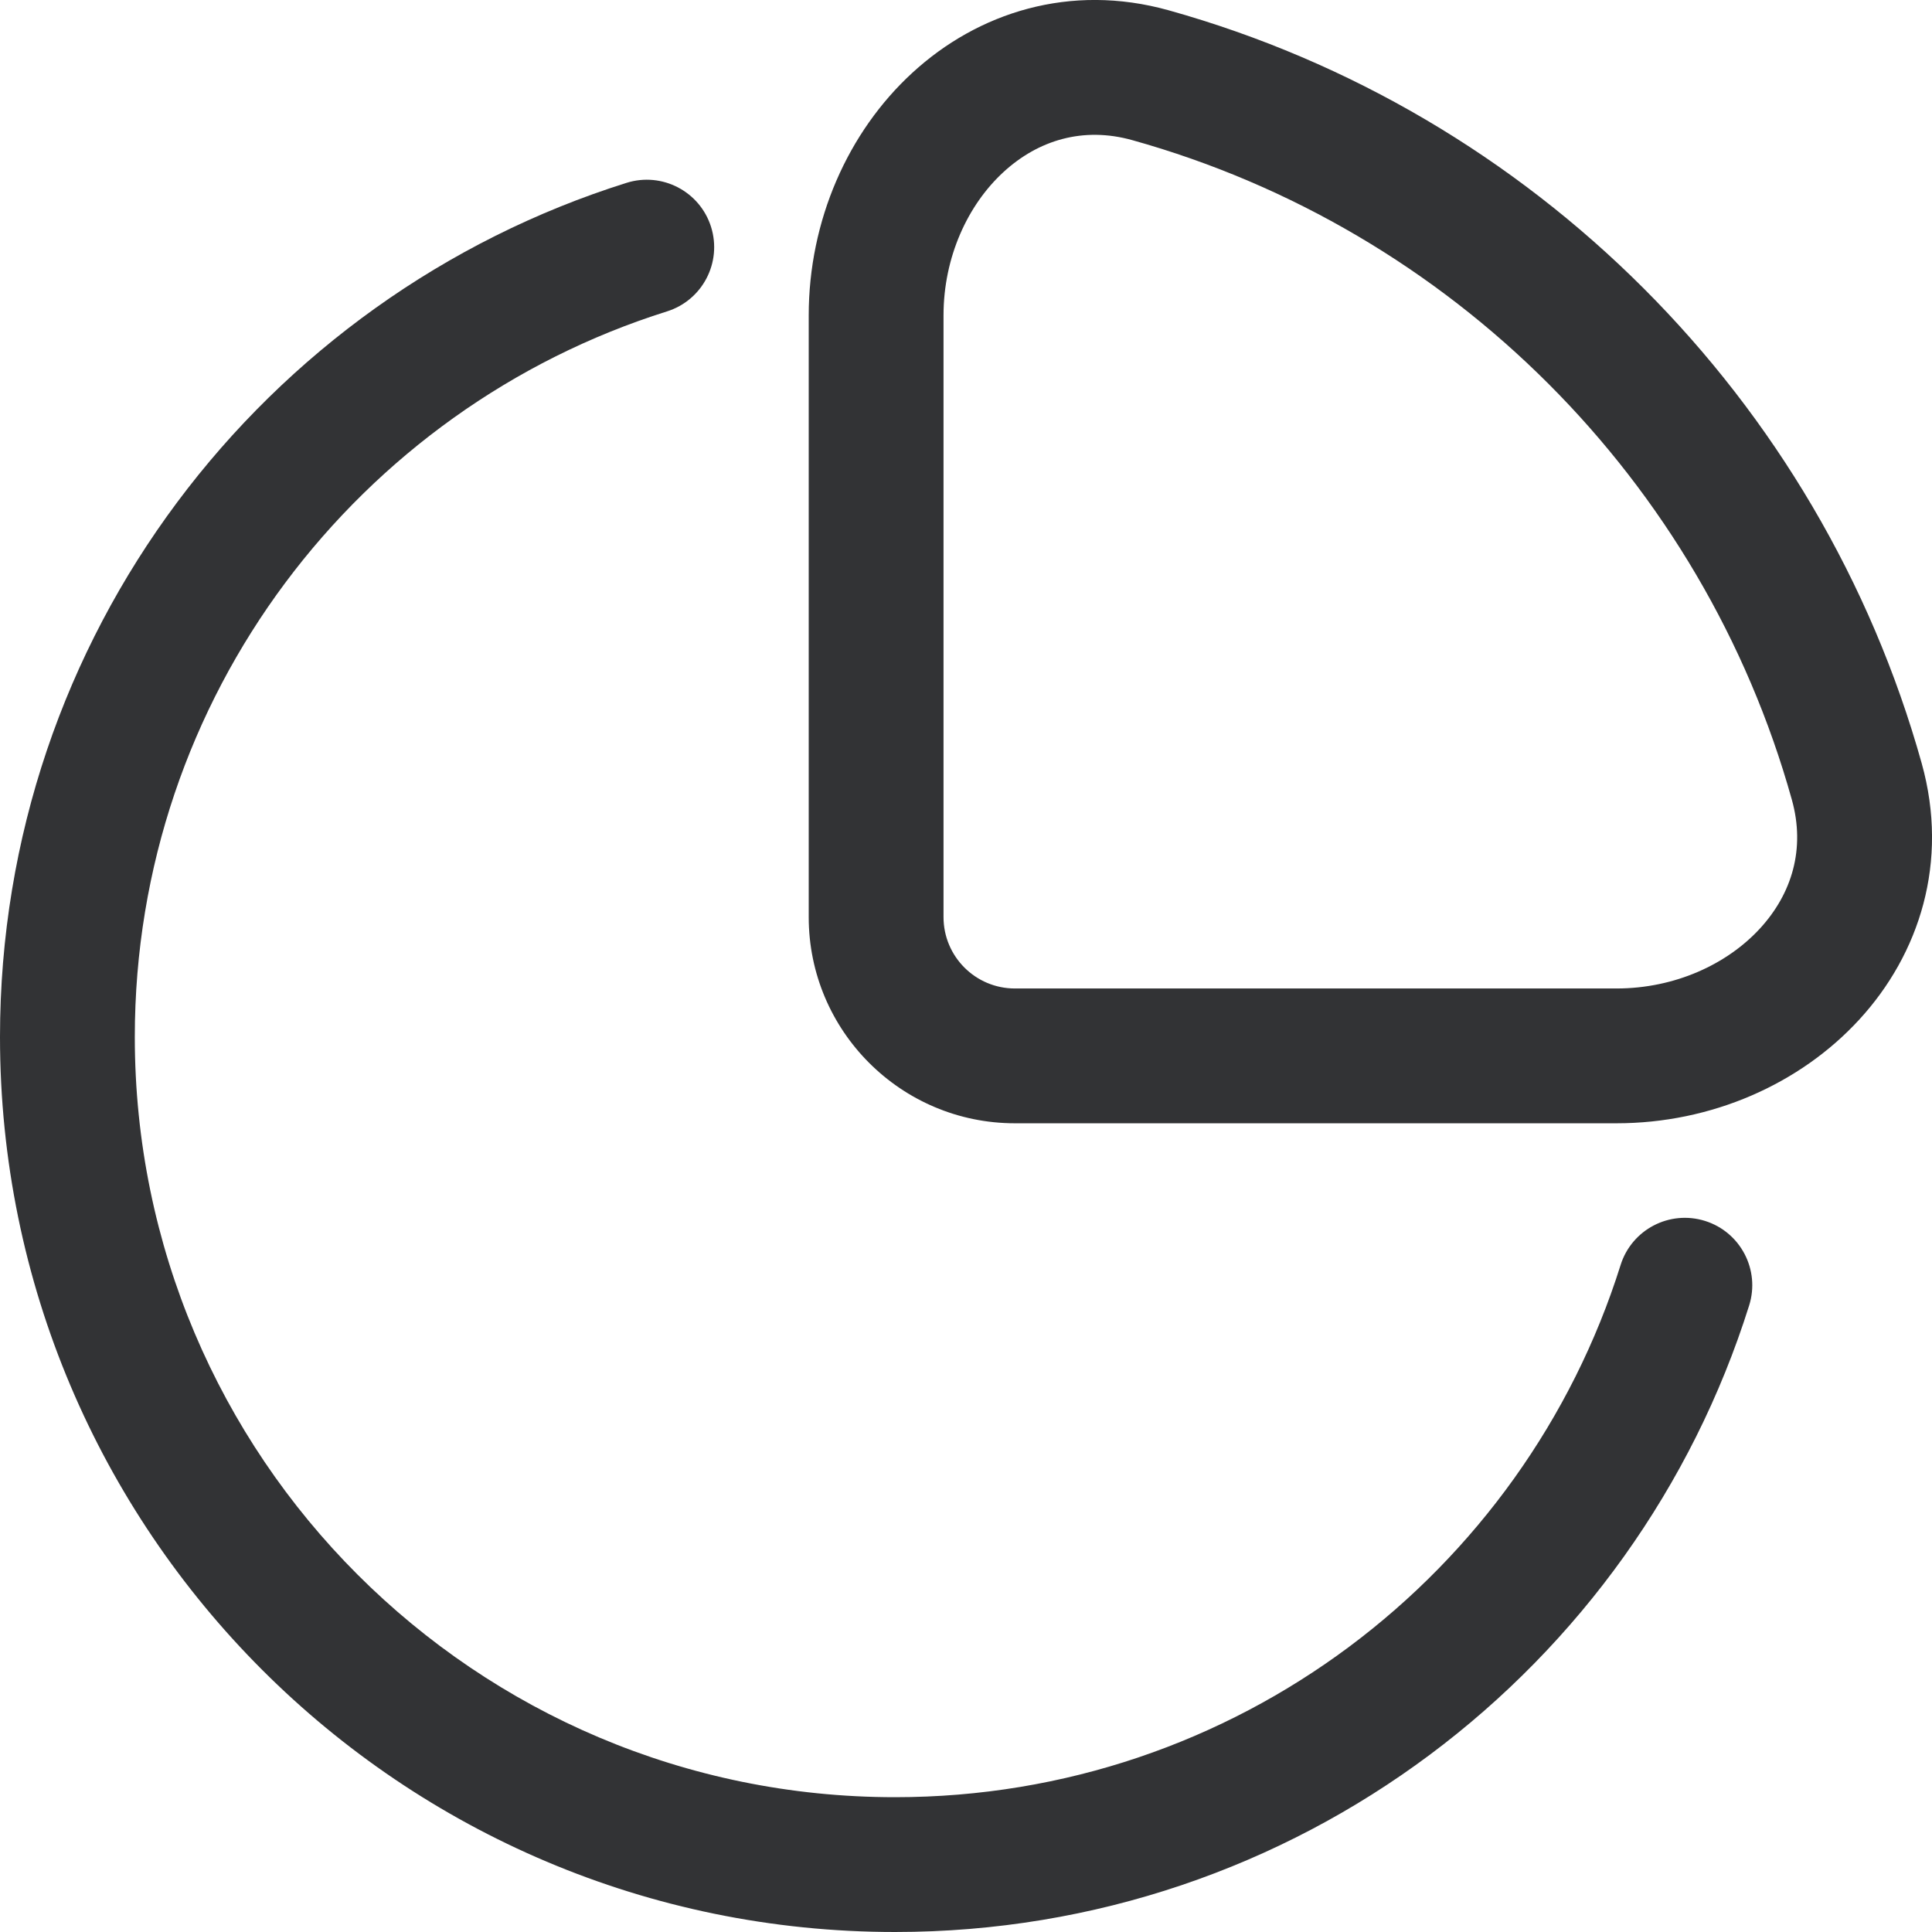 <?xml version="1.0" encoding="UTF-8"?> <svg xmlns="http://www.w3.org/2000/svg" width="22" height="22" viewBox="0 0 22 22" fill="none"> <path fill-rule="evenodd" clip-rule="evenodd" d="M13.307 0.117C12.185 -0.196 11.135 0.143 10.389 0.829C9.654 1.504 9.209 2.513 9.209 3.592V10.443C9.209 11.739 10.261 12.791 11.557 12.791H18.407C19.487 12.791 20.496 12.346 21.171 11.611C21.857 10.865 22.196 9.815 21.883 8.693C20.724 4.543 17.456 1.276 13.307 0.117ZM10.744 3.592C10.744 2.926 11.021 2.332 11.427 1.959C11.822 1.596 12.334 1.439 12.894 1.596C16.527 2.61 19.39 5.473 20.404 9.106C20.561 9.666 20.404 10.178 20.041 10.573C19.668 10.979 19.074 11.256 18.407 11.256H11.557C11.108 11.256 10.744 10.892 10.744 10.443V3.592Z" fill="#323335"></path> <path d="M7.595 3.546C7.999 3.419 8.224 2.989 8.097 2.584C7.97 2.18 7.539 1.955 7.135 2.082C3 3.381 0 7.243 0 11.808C0 17.437 4.563 22 10.192 22C14.757 22 18.619 19 19.918 14.865C20.045 14.461 19.82 14.03 19.416 13.903C19.011 13.776 18.581 14.001 18.454 14.405C17.35 17.918 14.068 20.465 10.192 20.465C5.411 20.465 1.535 16.589 1.535 11.808C1.535 7.932 4.082 4.65 7.595 3.546Z" fill="#323335"></path> </svg> 